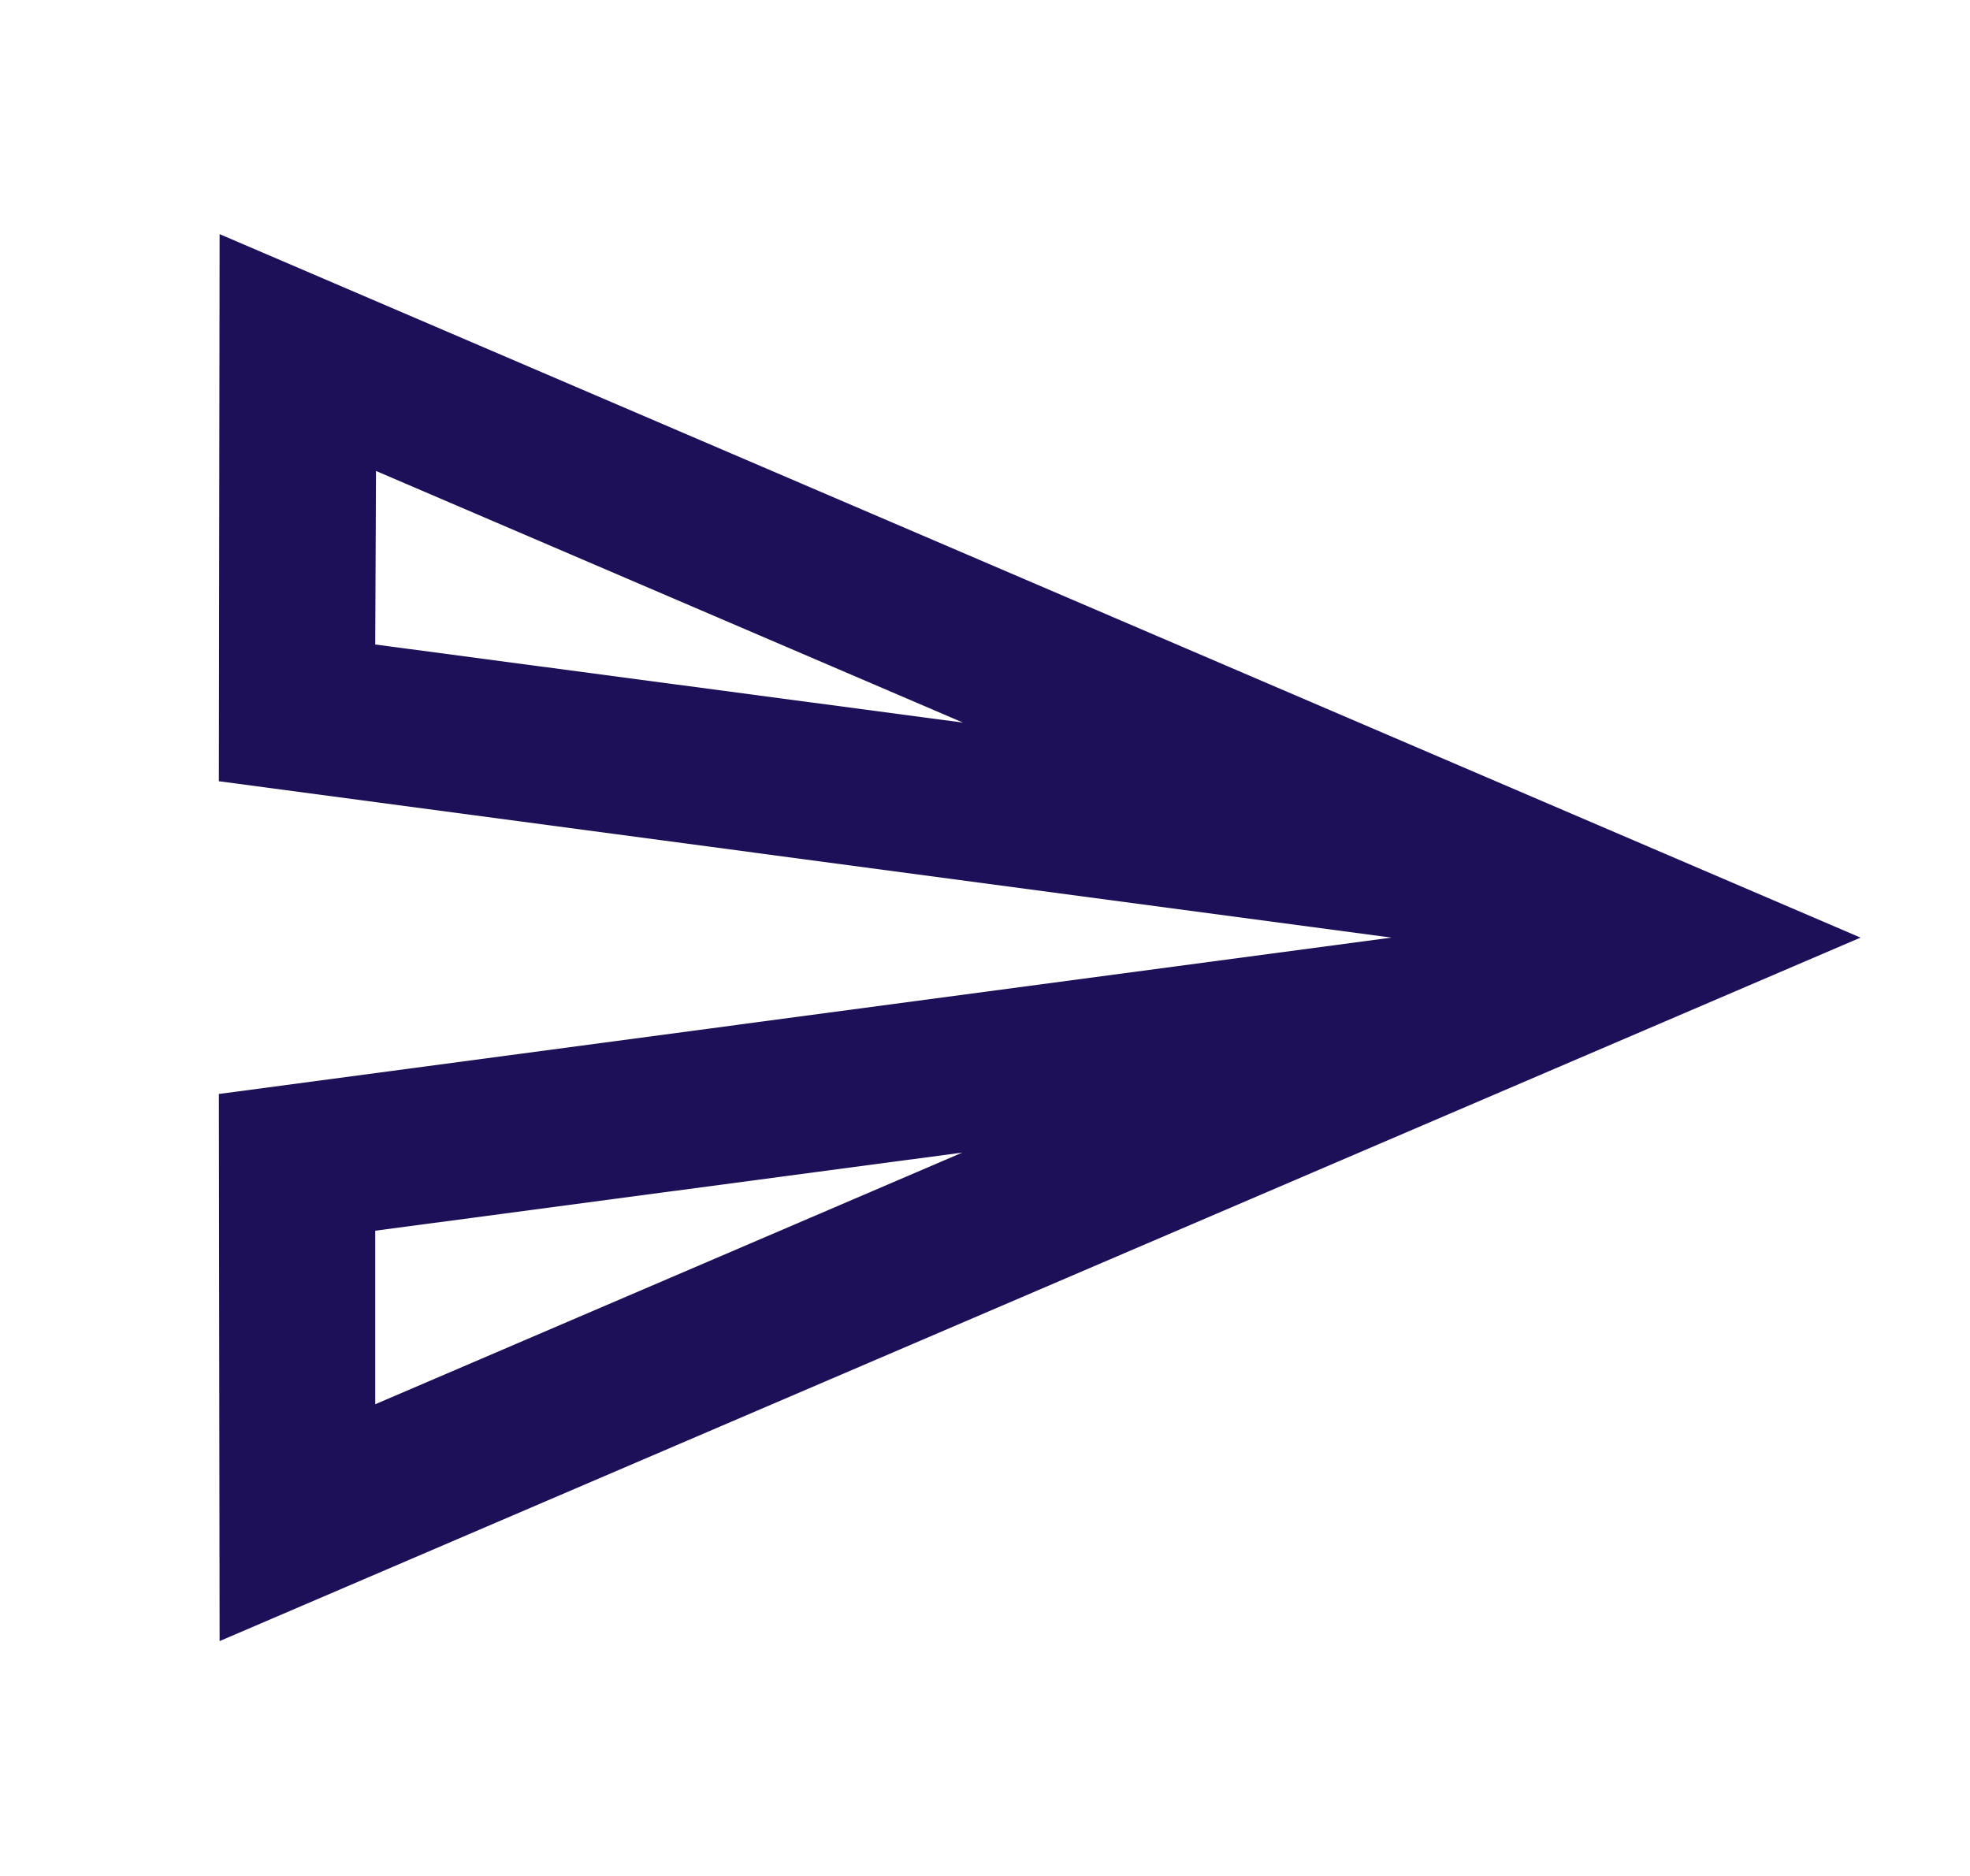<svg width="21" height="20" viewBox="0 0 21 20" fill="none" xmlns="http://www.w3.org/2000/svg">
<g clip-path="url(#clip0_1117_8564)">
<path d="M4.008 5.021L10.266 7.704L4 6.871L4.008 5.021ZM10.258 12.288L4 14.971V13.121L10.258 12.288ZM2.341 2.496L2.333 8.329L14.833 9.996L2.333 11.663L2.341 17.496L19.833 9.996L2.341 2.496Z" fill="#1D1059"/>
</g>
<defs>
<clipPath id="clip0_1117_8564">
<rect width="20" height="20" fill="white" transform="translate(0.667 -0.004)"/>
</clipPath>
</defs>
</svg>
